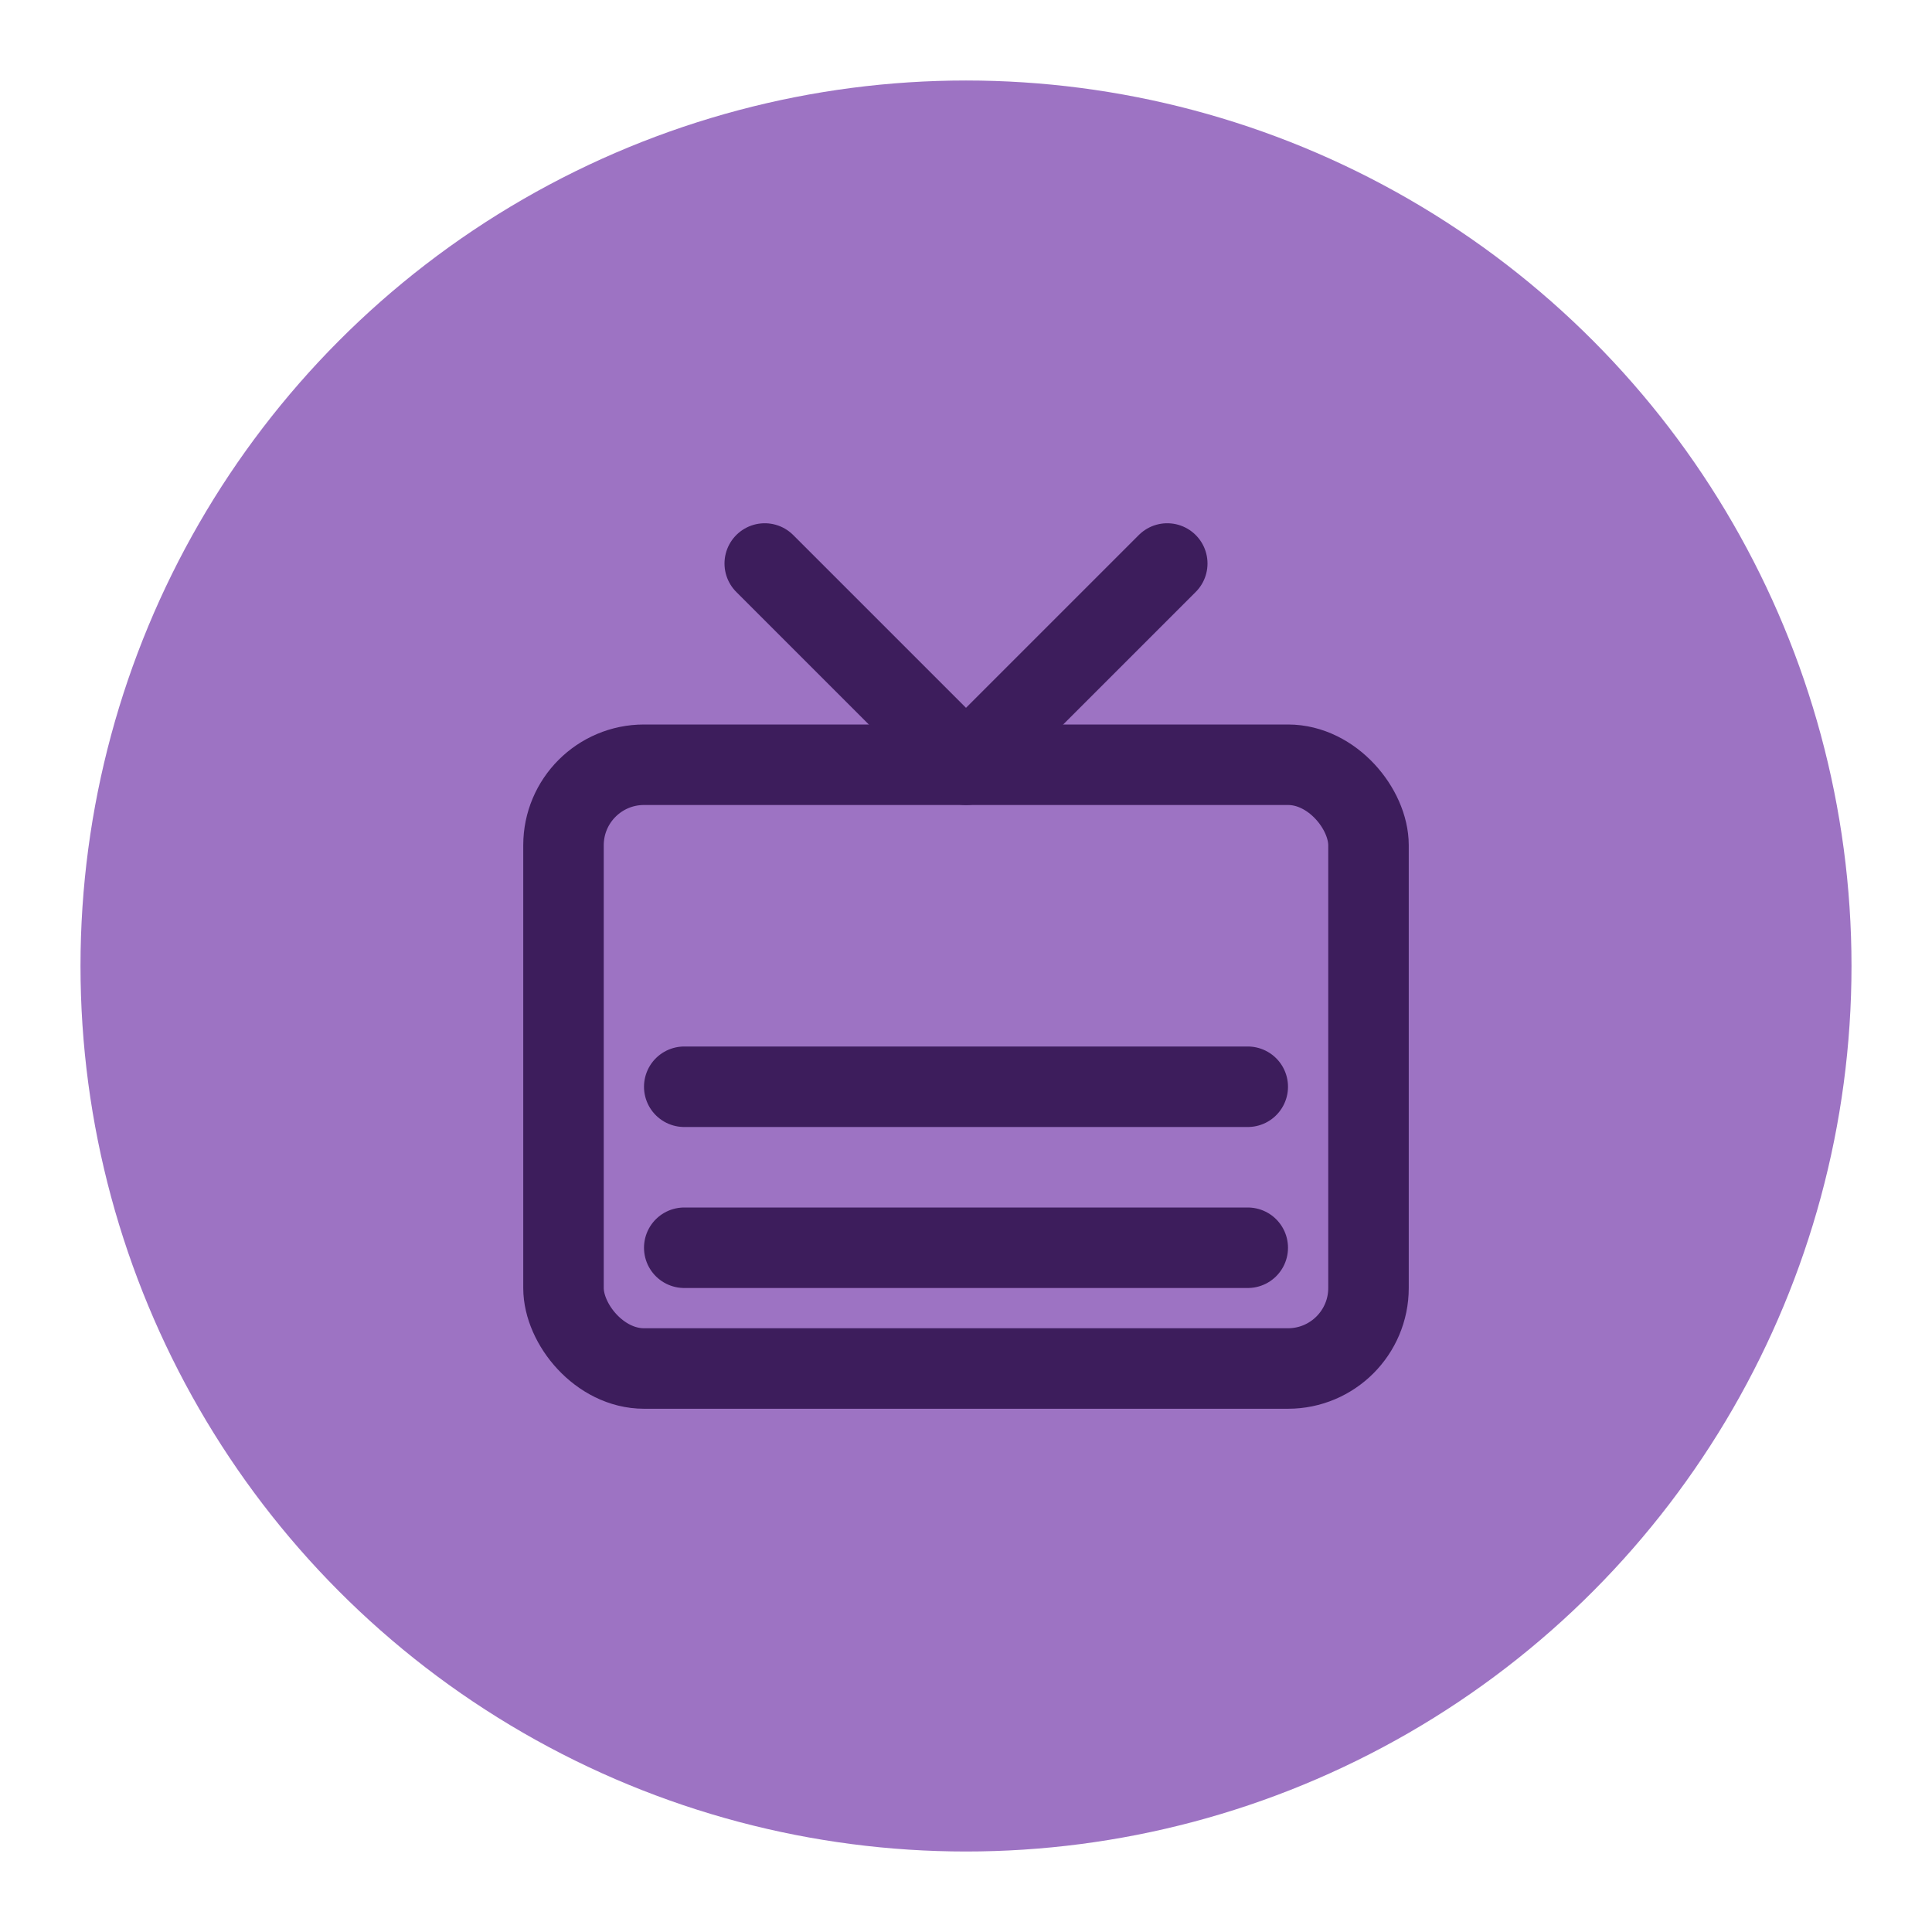 <svg xmlns="http://www.w3.org/2000/svg" viewBox="0 0 24 24">
  <circle cx="12" cy="12" r="11" fill="#9d73c3"/>
  <g transform="scale(0.5) translate(12, 12)">
    <rect x="2" y="7" width="20" height="15" rx="2" ry="2" fill="none" stroke="#3d1d5c" stroke-width="2" stroke-linecap="round" stroke-linejoin="round"/>
    <polyline points="17 2 12 7 7 2" fill="none" stroke="#3d1d5c" stroke-width="2" stroke-linecap="round" stroke-linejoin="round"/>
    <line x1="5" y1="15" x2="19" y2="15" fill="none" stroke="#3d1d5c" stroke-width="2" stroke-linecap="round" stroke-linejoin="round"/>
    <line x1="5" y1="19" x2="19" y2="19" fill="none" stroke="#3d1d5c" stroke-width="2" stroke-linecap="round" stroke-linejoin="round"/>
  </g>
</svg>
